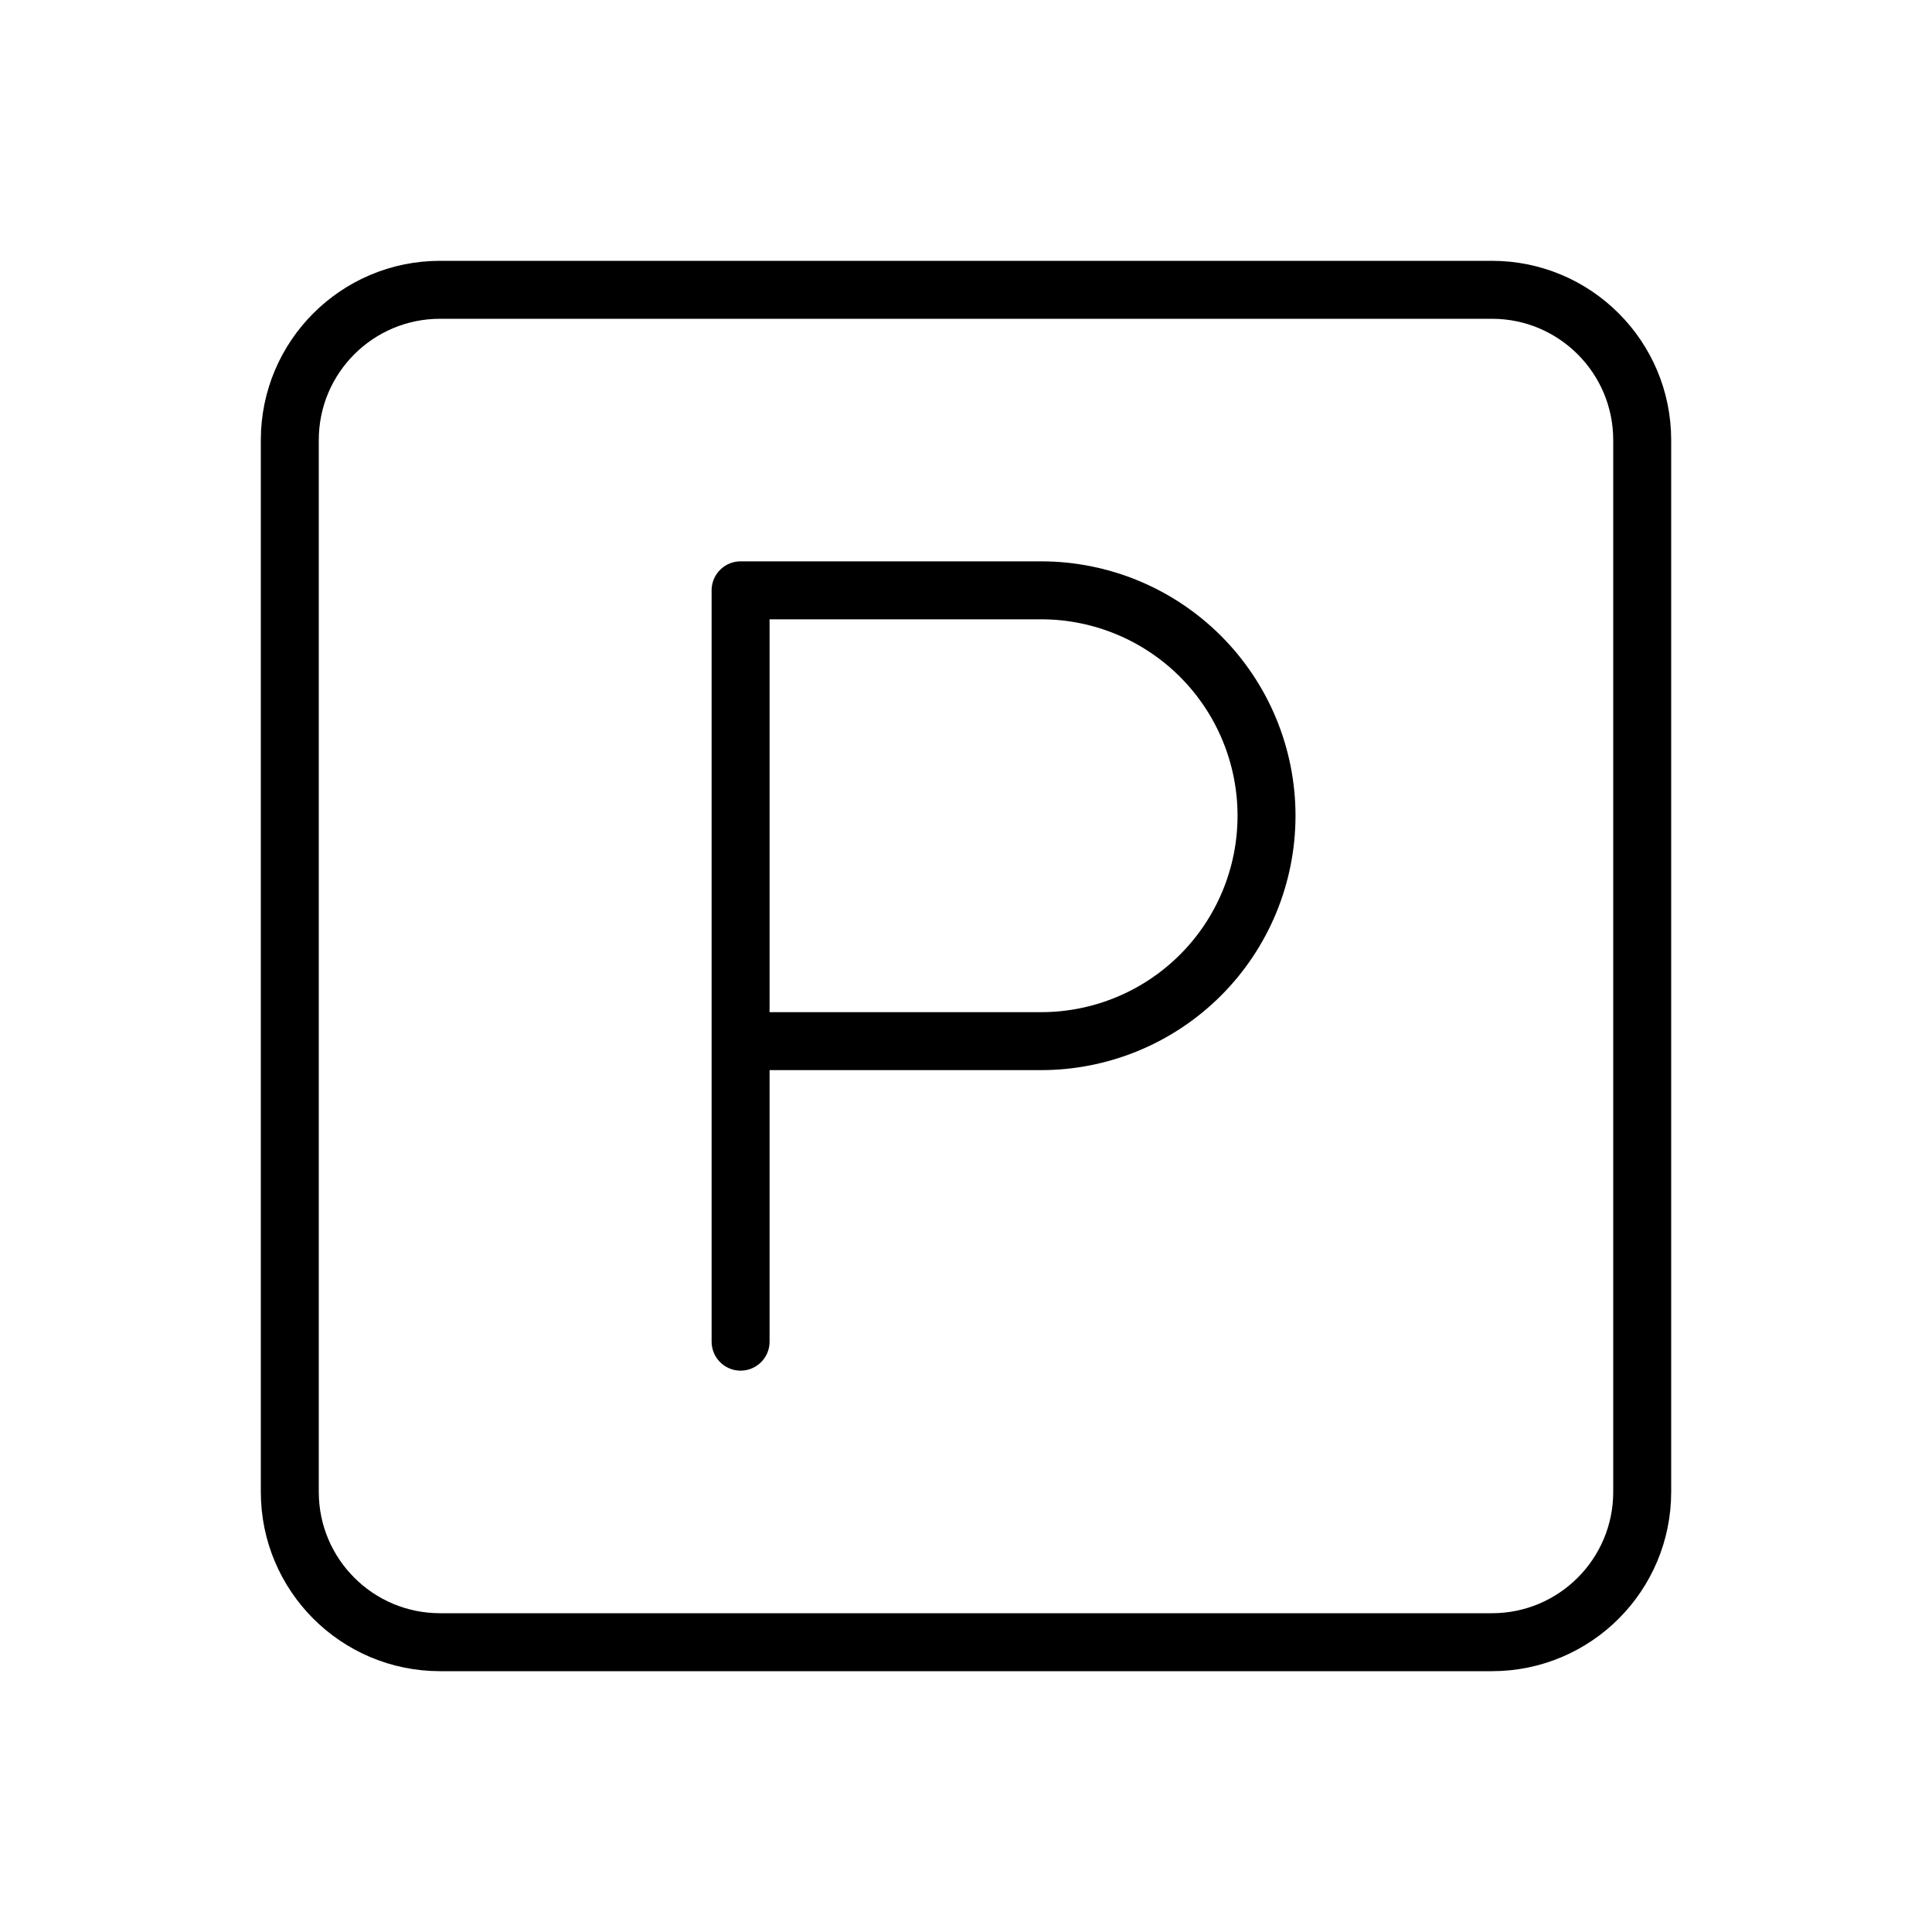 <?xml version="1.0" encoding="UTF-8"?> <svg xmlns="http://www.w3.org/2000/svg" width="100" height="100" viewBox="0 0 100 100" fill="none"><path d="M77.222 15H22.778C18.482 15 15 18.482 15 22.778V77.222C15 81.518 18.482 85 22.778 85H77.222C81.518 85 85 81.518 85 77.222V22.778C85 18.482 81.518 15 77.222 15Z" stroke="black" stroke-width="3" stroke-linecap="round" stroke-linejoin="round"></path><path d="M38.333 69.444V30.555H53.889C56.983 30.555 59.95 31.785 62.138 33.973C64.326 36.161 65.555 39.128 65.555 42.222C65.555 45.316 64.326 48.284 62.138 50.472C59.95 52.66 56.983 53.889 53.889 53.889H38.333" stroke="black" stroke-width="3" stroke-linecap="round" stroke-linejoin="round"></path></svg> 